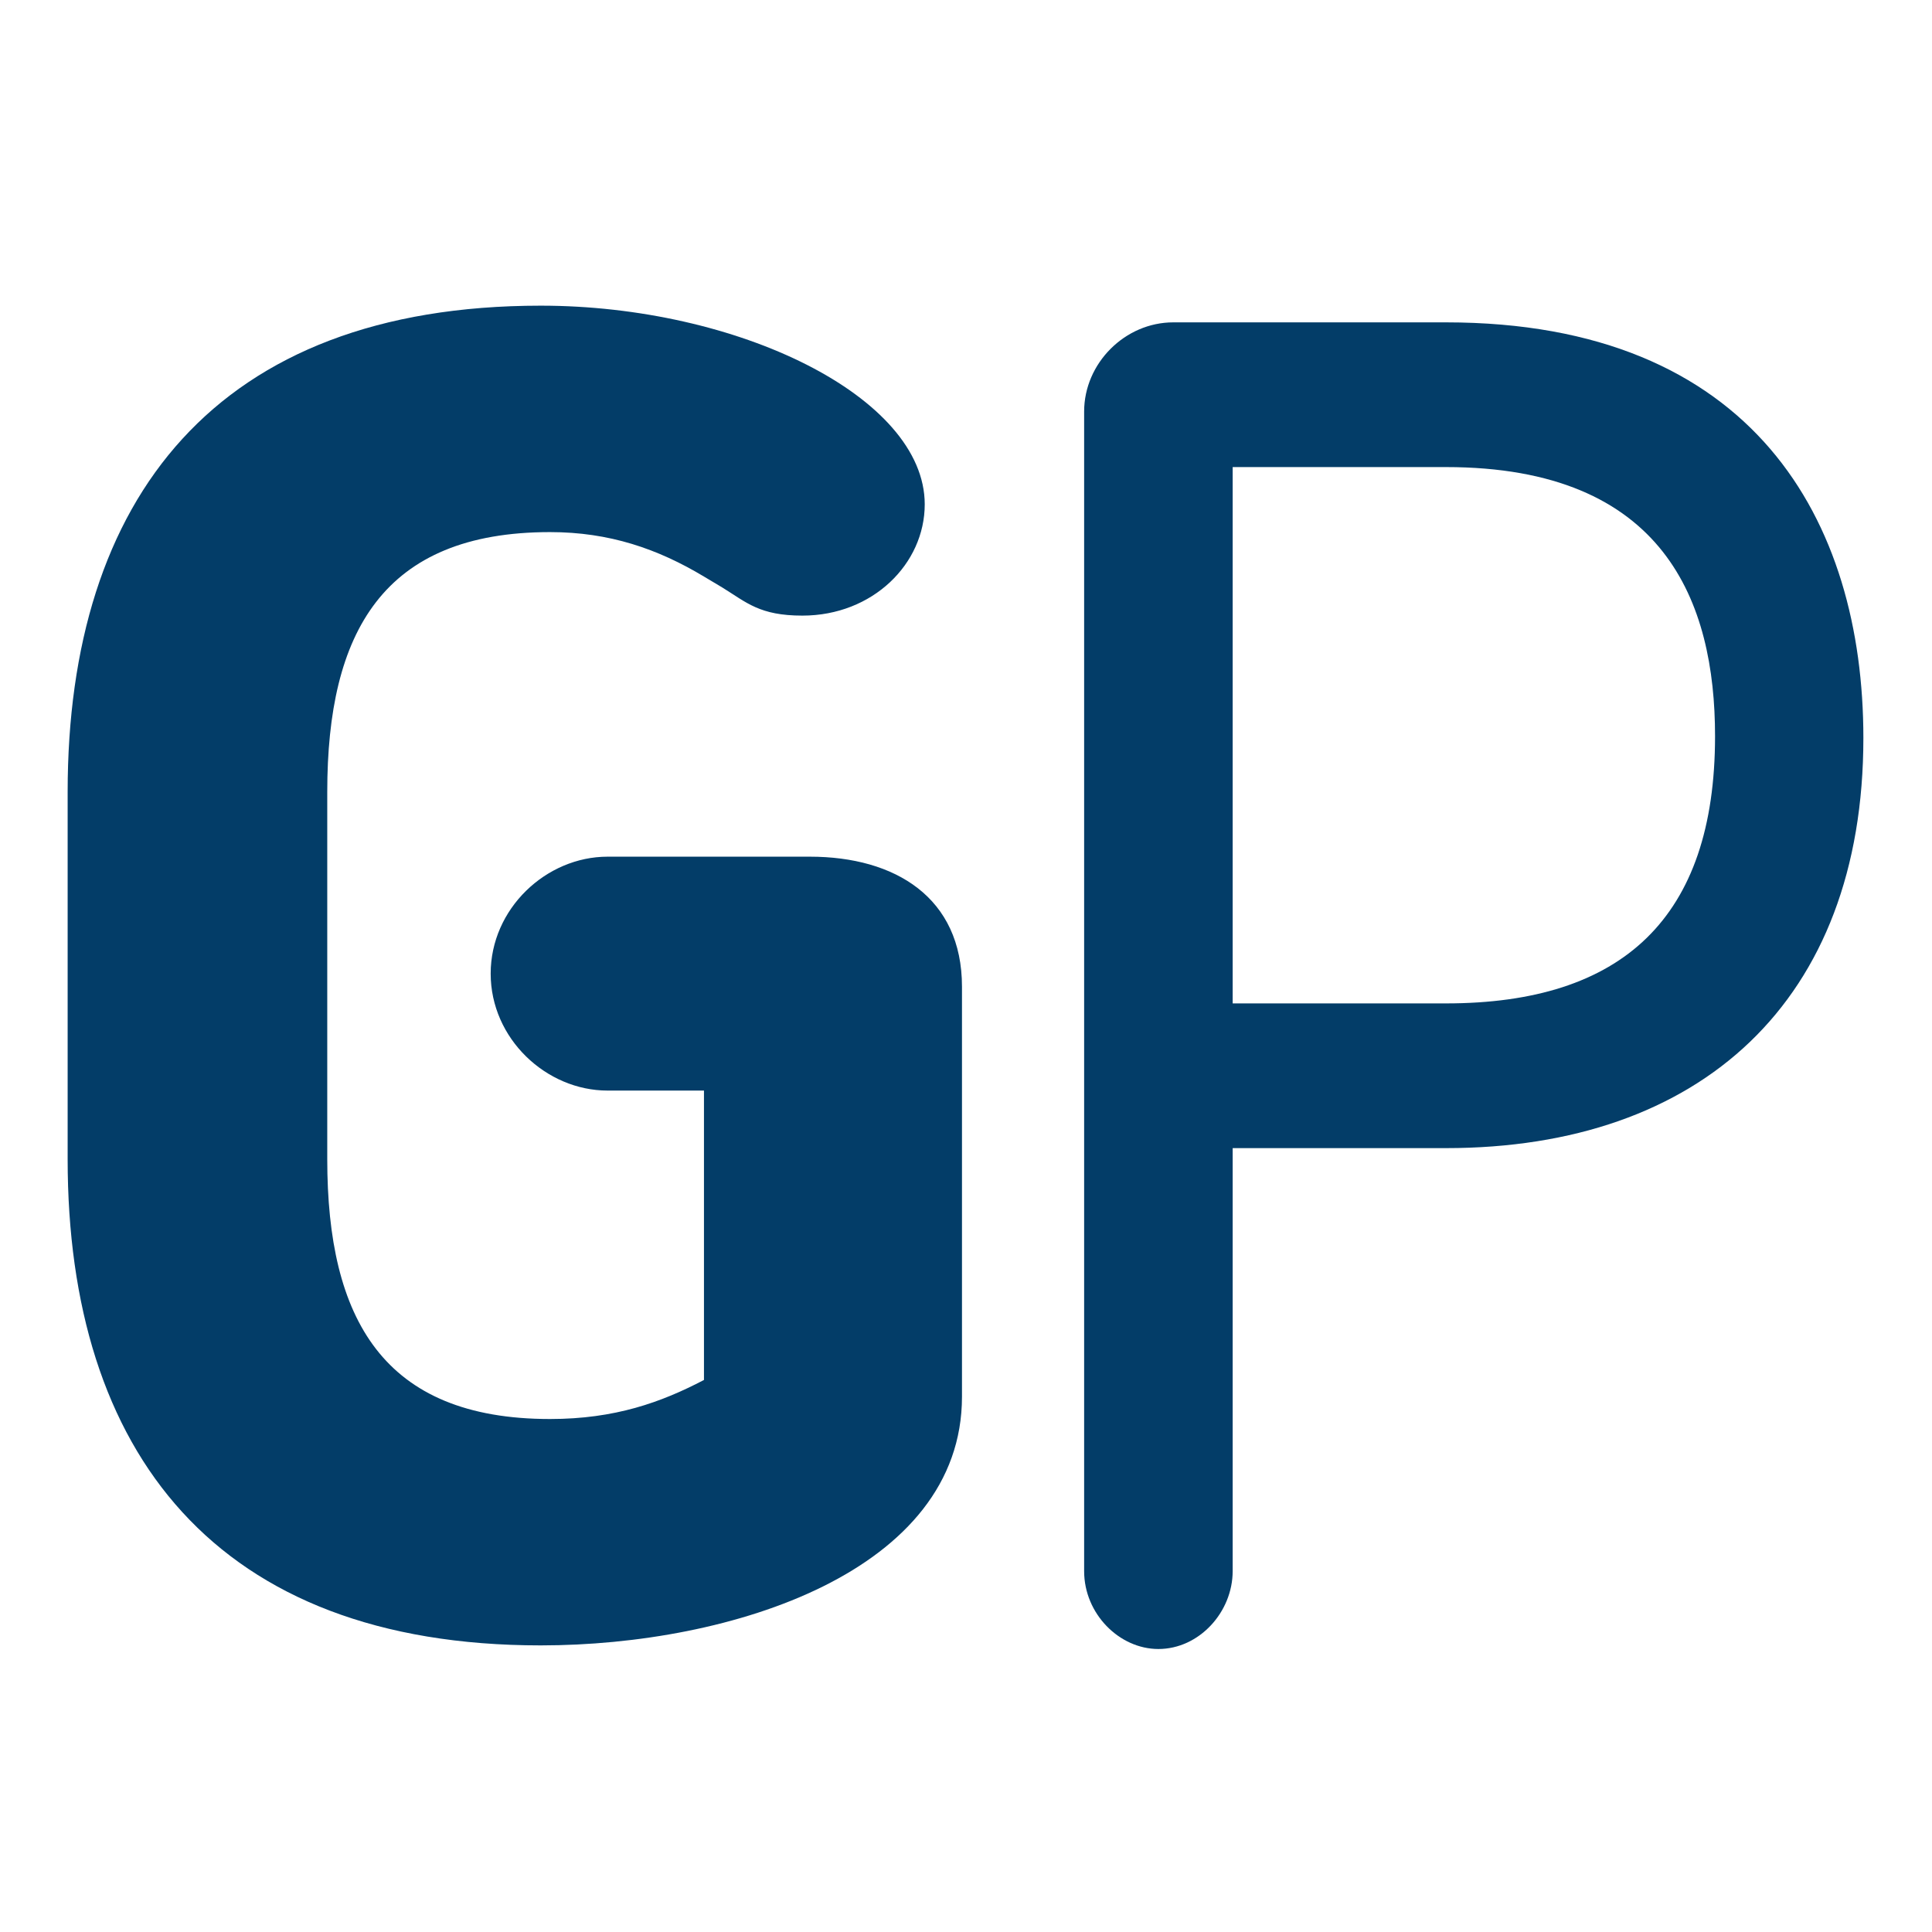 <svg xmlns="http://www.w3.org/2000/svg" xmlns:xlink="http://www.w3.org/1999/xlink" width="37.5" viewBox="0 0 37.5 37.5" height="37.5" version="1.0"><defs><g id="a"><path d="M 6.301 -16.277 C 6.301 -19.375 7.383 -21.32 10.625 -21.32 C 11.777 -21.32 12.715 -20.996 13.613 -20.457 L 13.973 -20.242 C 14.441 -19.953 14.695 -19.699 15.523 -19.699 C 16.891 -19.699 17.898 -20.707 17.898 -21.859 C 17.898 -23.949 14.262 -25.715 10.445 -25.715 C 4.141 -25.715 1.262 -21.969 1.262 -16.277 L 1.262 -9.148 C 1.262 -3.457 4.141 0.289 10.445 0.289 C 14.152 0.289 18.621 -1.152 18.621 -4.539 L 18.621 -12.496 C 18.621 -14.227 17.324 -15.02 15.668 -15.02 L 11.742 -15.02 C 10.551 -15.02 9.473 -14.012 9.473 -12.75 C 9.473 -11.488 10.551 -10.48 11.742 -10.48 L 13.613 -10.48 L 13.613 -4.863 C 12.785 -4.43 11.887 -4.105 10.625 -4.105 C 7.383 -4.105 6.301 -6.051 6.301 -9.148 Z M 6.301 -16.277"/></g><g id="b"><path d="M 9.652 -9.363 C 14.586 -9.363 17.754 -12.211 17.754 -17.324 C 17.754 -21.535 15.629 -25.391 9.652 -25.391 L 4.359 -25.391 C 3.422 -25.391 2.629 -24.598 2.629 -23.66 L 2.629 -1.152 C 2.629 -0.324 3.312 0.359 4.07 0.359 C 4.863 0.359 5.512 -0.359 5.512 -1.152 L 5.512 -9.363 Z M 5.512 -22.582 L 9.652 -22.582 C 13.902 -22.582 14.875 -19.953 14.875 -17.359 C 14.875 -13.828 13.074 -12.172 9.652 -12.172 L 5.512 -12.172 Z M 5.512 -22.582"/></g></defs><g fill="#033D68"><use x=".051" y="31.648" xmlns:xlink="http://www.w3.org/1999/xlink" xlink:href="#a" xlink:type="simple" xlink:actuate="onLoad" xlink:show="embed"/></g><g fill="#033D68"><use x="18.414" y="31.648" xmlns:xlink="http://www.w3.org/1999/xlink" xlink:href="#b" xlink:type="simple" xlink:actuate="onLoad" xlink:show="embed"/></g></svg>